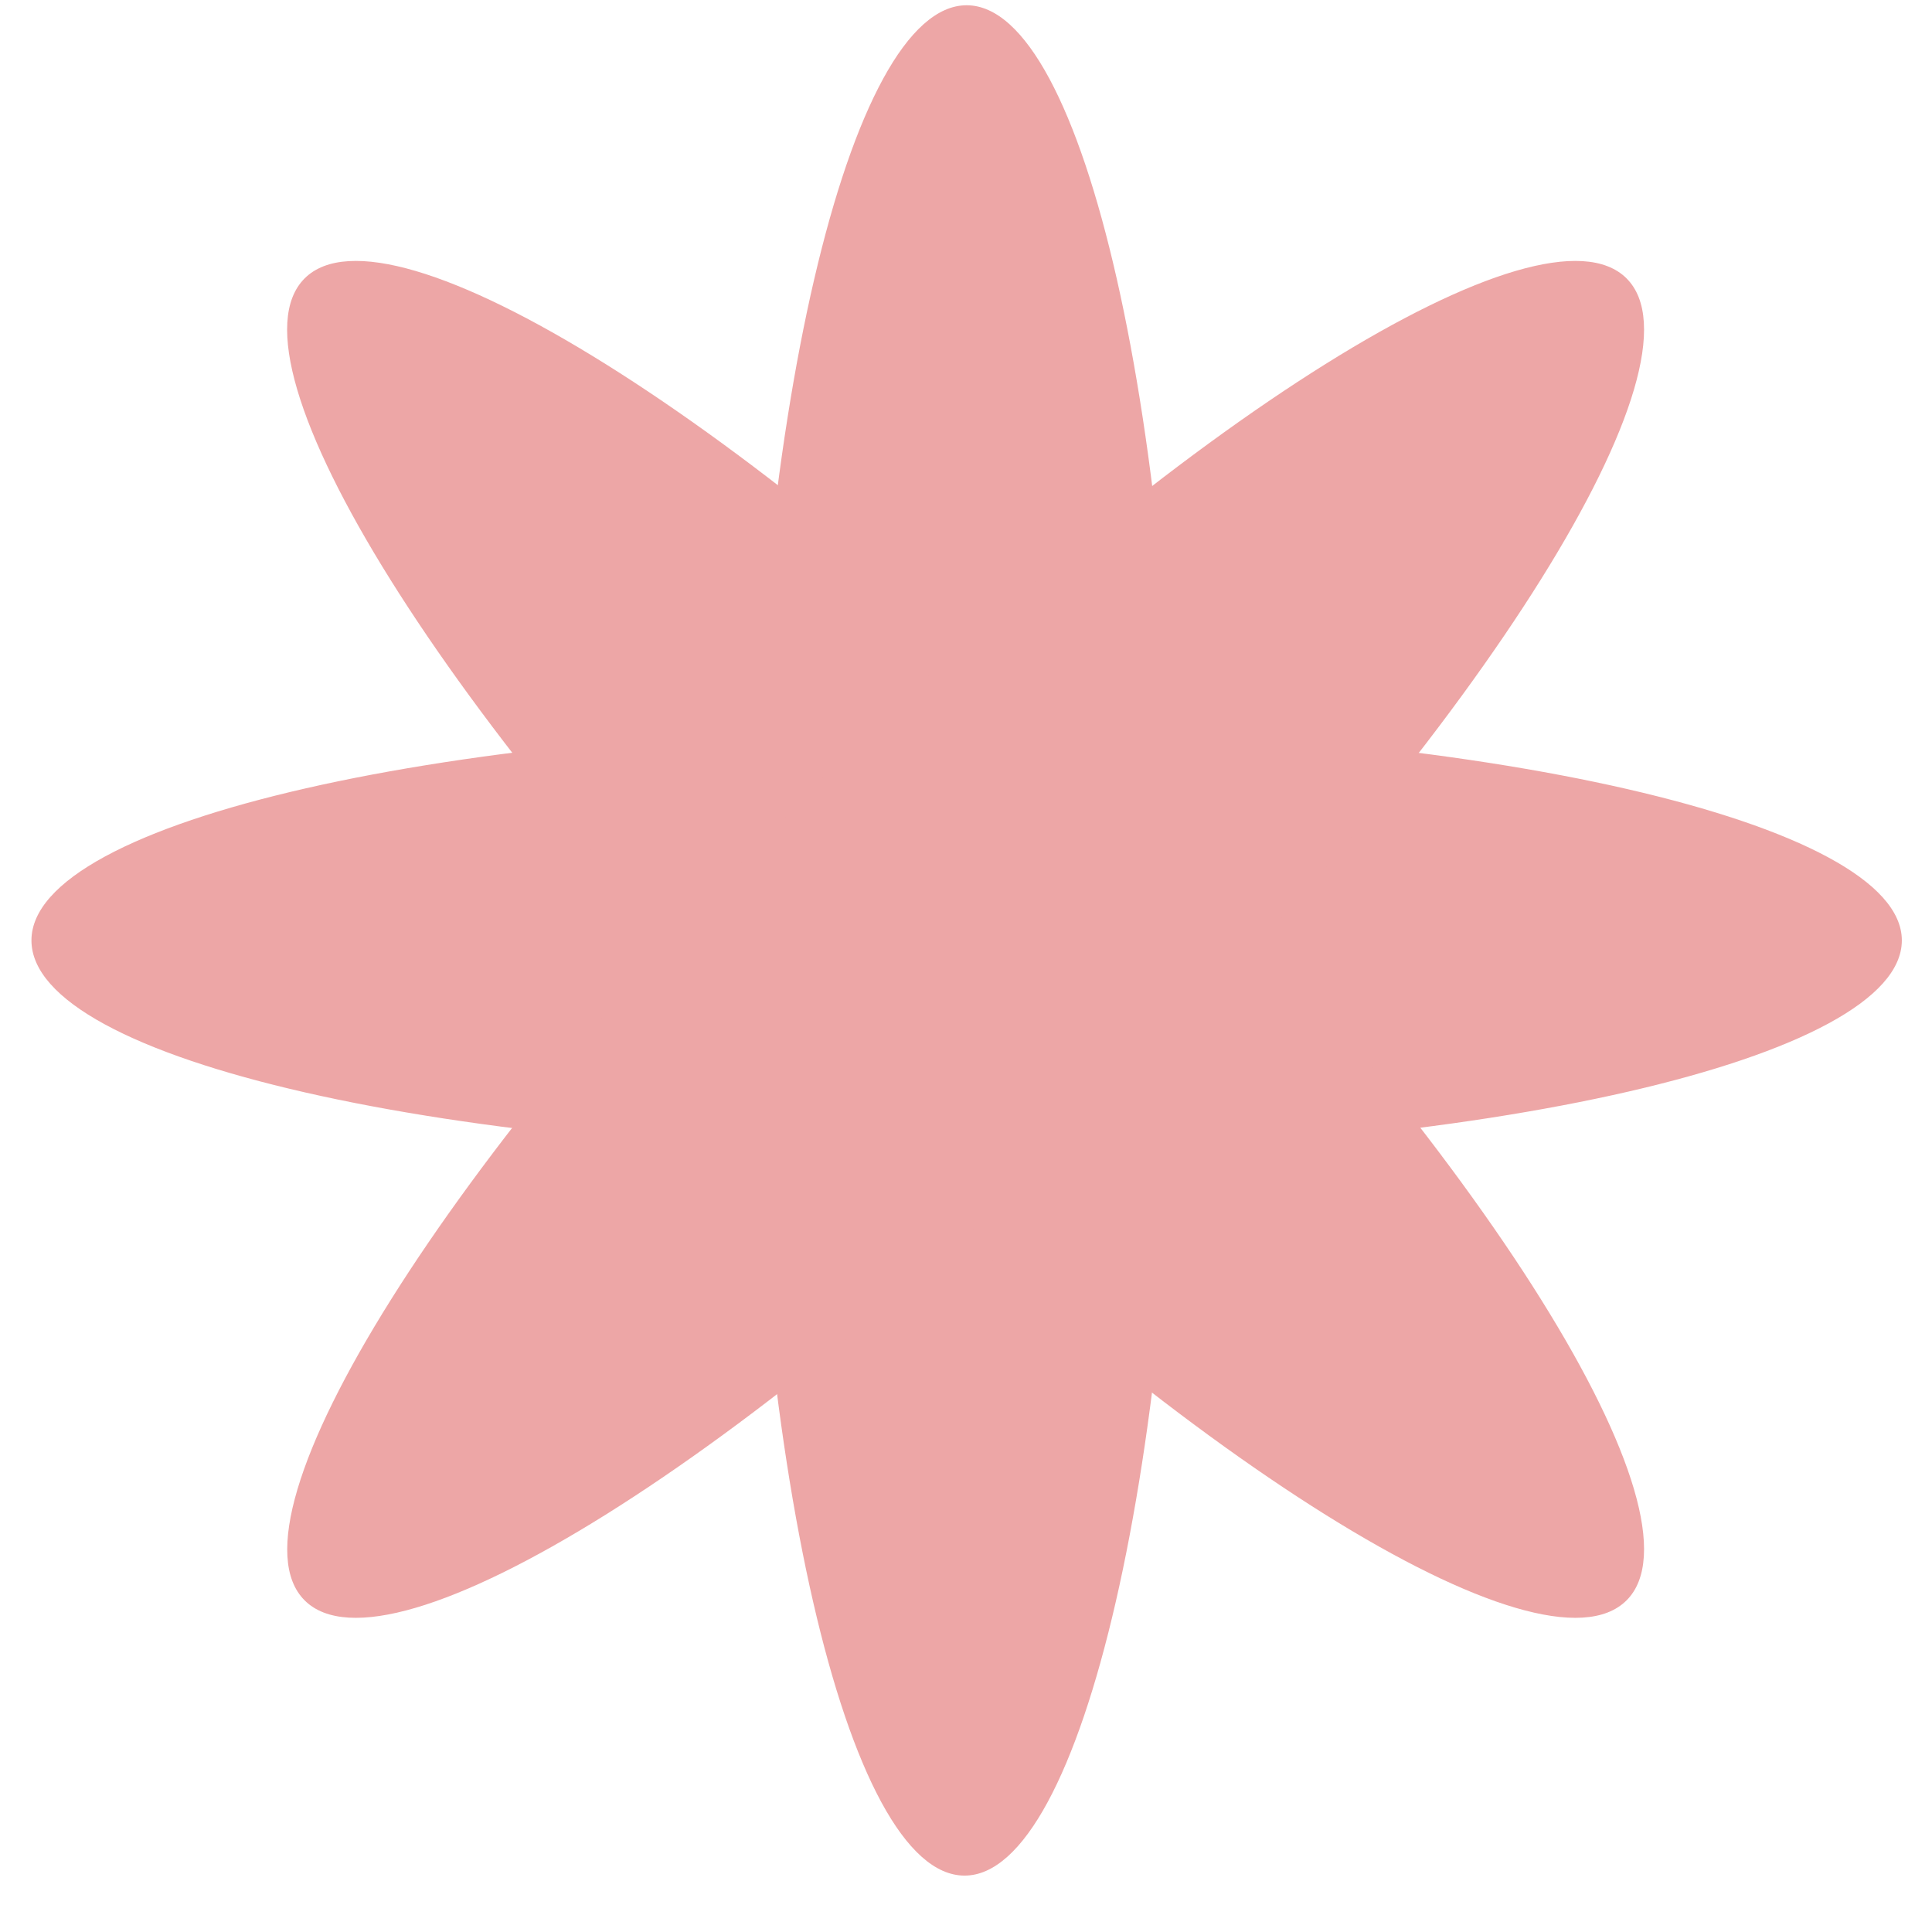 <svg version="1.0" preserveAspectRatio="xMidYMid meet" height="48" viewBox="0 0 36 36" zoomAndPan="magnify" width="48" xmlns:xlink="http://www.w3.org/1999/xlink" xmlns="http://www.w3.org/2000/svg"><defs><clipPath id="7c1fea38d4"><path clip-rule="nonzero" d="M 0.488 13.465 L 35.512 13.465 L 35.512 21.559 L 0.488 21.559 Z M 0.488 13.465"></path></clipPath><clipPath id="e07ee7bcd0"><path clip-rule="nonzero" d="M 18.012 21.516 C 27.645 21.516 35.438 19.715 35.438 17.523 C 35.438 15.332 27.605 13.527 18.012 13.527 C 8.418 13.527 0.586 15.293 0.586 17.523 C 0.586 19.754 8.379 21.516 18.012 21.516"></path></clipPath><clipPath id="95edb5547e"><path clip-rule="nonzero" d="M 13.953 0 L 22 0 L 22 35 L 13.953 35 Z M 13.953 0"></path></clipPath><clipPath id="a357b50d97"><path clip-rule="nonzero" d="M 13.977 17.523 C 13.977 27.156 15.777 34.949 17.973 34.949 C 20.164 34.949 21.965 27.156 21.965 17.523 C 21.965 7.891 20.203 0.098 18.012 0.098 C 15.82 0.098 13.977 7.891 13.977 17.523"></path></clipPath><clipPath id="7d881f6fdb"><path clip-rule="nonzero" d="M 5.281 4.797 L 30.715 4.797 L 30.715 30.227 L 5.281 30.227 Z M 5.281 4.797"></path></clipPath><clipPath id="a672b6c992"><path clip-rule="nonzero" d="M 15.152 20.344 C 21.965 27.156 28.742 31.387 30.309 29.82 C 31.875 28.254 27.645 21.477 20.832 14.664 C 14.016 7.852 7.242 3.621 5.676 5.188 C 4.109 6.754 8.34 13.527 15.152 20.344"></path></clipPath><clipPath id="fc8501975a"><path clip-rule="nonzero" d="M 5.281 4.797 L 30.715 4.797 L 30.715 30.227 L 5.281 30.227 Z M 5.281 4.797"></path></clipPath><clipPath id="74aeda461e"><path clip-rule="nonzero" d="M 15.152 14.703 C 8.379 21.477 4.109 28.254 5.676 29.82 C 7.242 31.387 14.016 27.156 20.832 20.344 C 27.645 13.527 31.875 6.754 30.309 5.188 C 28.742 3.621 21.965 7.852 15.152 14.664"></path></clipPath></defs><g clip-path="url(#7c1fea38d4)"><g clip-path="url(#e07ee7bcd0)"><rect fill-opacity="1" height="43.2" y="-3.6" fill="#eda6a6" width="43.2" x="-3.6"></rect></g></g><g clip-path="url(#95edb5547e)"><g clip-path="url(#a357b50d97)"><rect fill-opacity="1" height="43.2" y="-3.6" fill="#eda6a6" width="43.2" x="-3.6"></rect></g></g><g clip-path="url(#7d881f6fdb)"><g clip-path="url(#a672b6c992)"><rect fill-opacity="1" height="43.2" y="-3.6" fill="#eda6a6" width="43.2" x="-3.6"></rect></g></g><g clip-path="url(#fc8501975a)"><g clip-path="url(#74aeda461e)"><rect fill-opacity="1" height="43.2" y="-3.6" fill="#eda6a6" width="43.2" x="-3.6"></rect></g></g></svg>